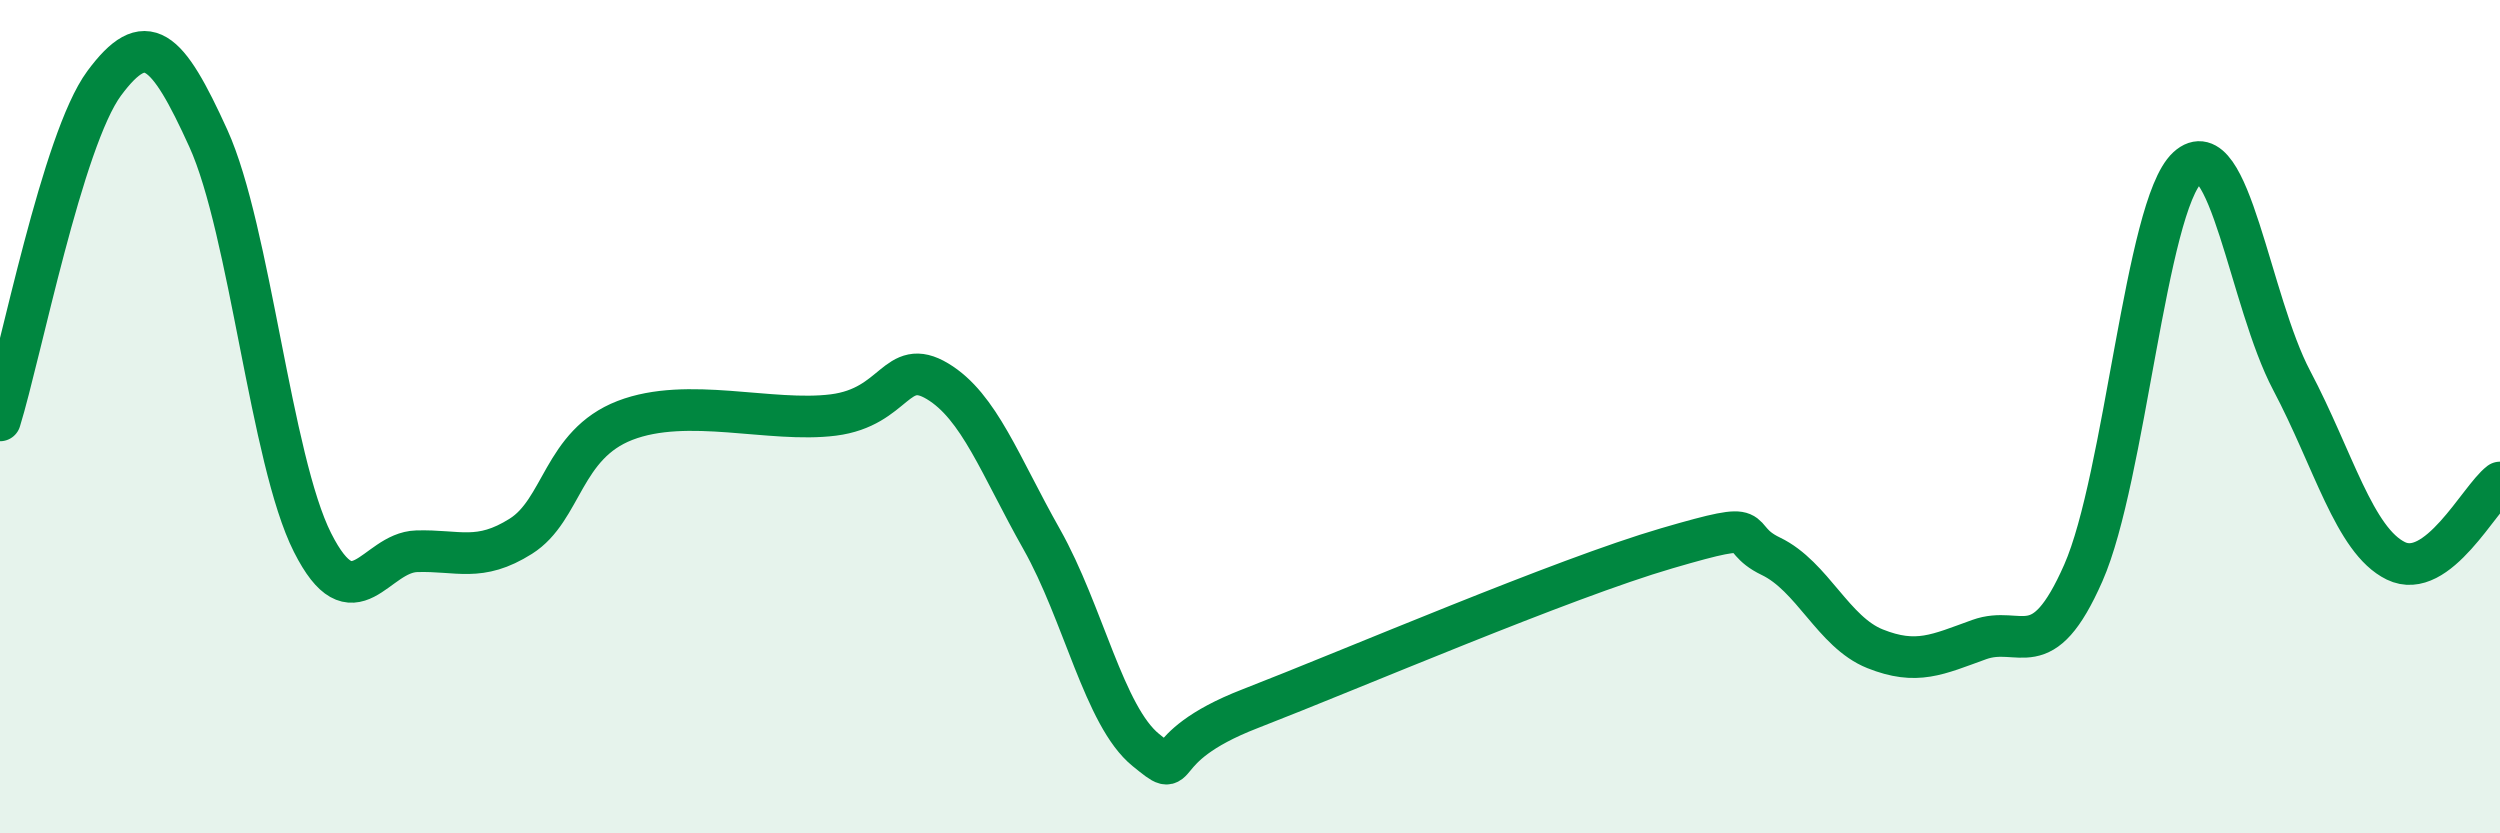 
    <svg width="60" height="20" viewBox="0 0 60 20" xmlns="http://www.w3.org/2000/svg">
      <path
        d="M 0,10.09 C 0.5,8.47 1.5,3.35 2.5,2 C 3.5,0.65 4,1.12 5,3.32 C 6,5.52 6.5,11.04 7.5,13.02 C 8.5,15 9,13.26 10,13.23 C 11,13.2 11.5,13.5 12.5,12.87 C 13.5,12.24 13.5,10.67 15,10.09 C 16.5,9.51 18.5,10.15 20,9.96 C 21.5,9.77 21.5,8.55 22.5,9.15 C 23.5,9.75 24,11.17 25,12.94 C 26,14.71 26.5,17.19 27.5,18 C 28.5,18.81 27.5,17.98 30,17.01 C 32.5,16.04 37.5,13.89 40,13.16 C 42.5,12.43 41.5,12.87 42.5,13.35 C 43.5,13.83 44,15.17 45,15.57 C 46,15.97 46.5,15.71 47.5,15.35 C 48.5,14.99 49,16.02 50,13.75 C 51,11.48 51.5,4.94 52.5,4.02 C 53.5,3.1 54,7.24 55,9.13 C 56,11.02 56.5,12.97 57.5,13.46 C 58.5,13.95 59.5,11.96 60,11.58L60 20L0 20Z"
        fill="#008740"
        opacity="0.1"
        stroke-linecap="round"
        stroke-linejoin="round"
      />
      <path
        d="M 0,10.09 C 0.5,8.47 1.5,3.35 2.5,2 C 3.5,0.65 4,1.12 5,3.32 C 6,5.52 6.5,11.04 7.5,13.02 C 8.5,15 9,13.26 10,13.23 C 11,13.2 11.5,13.5 12.5,12.87 C 13.5,12.24 13.5,10.67 15,10.09 C 16.5,9.51 18.5,10.15 20,9.96 C 21.5,9.77 21.5,8.55 22.5,9.15 C 23.5,9.75 24,11.17 25,12.94 C 26,14.71 26.5,17.19 27.5,18 C 28.5,18.81 27.5,17.98 30,17.01 C 32.5,16.04 37.5,13.89 40,13.16 C 42.5,12.43 41.5,12.87 42.5,13.35 C 43.5,13.83 44,15.17 45,15.57 C 46,15.97 46.5,15.71 47.5,15.35 C 48.5,14.99 49,16.02 50,13.75 C 51,11.48 51.5,4.94 52.5,4.02 C 53.5,3.1 54,7.24 55,9.13 C 56,11.02 56.5,12.97 57.5,13.46 C 58.5,13.95 59.5,11.96 60,11.58"
        stroke="#008740"
        stroke-width="1"
        fill="none"
        stroke-linecap="round"
        stroke-linejoin="round"
      />
    </svg>
  